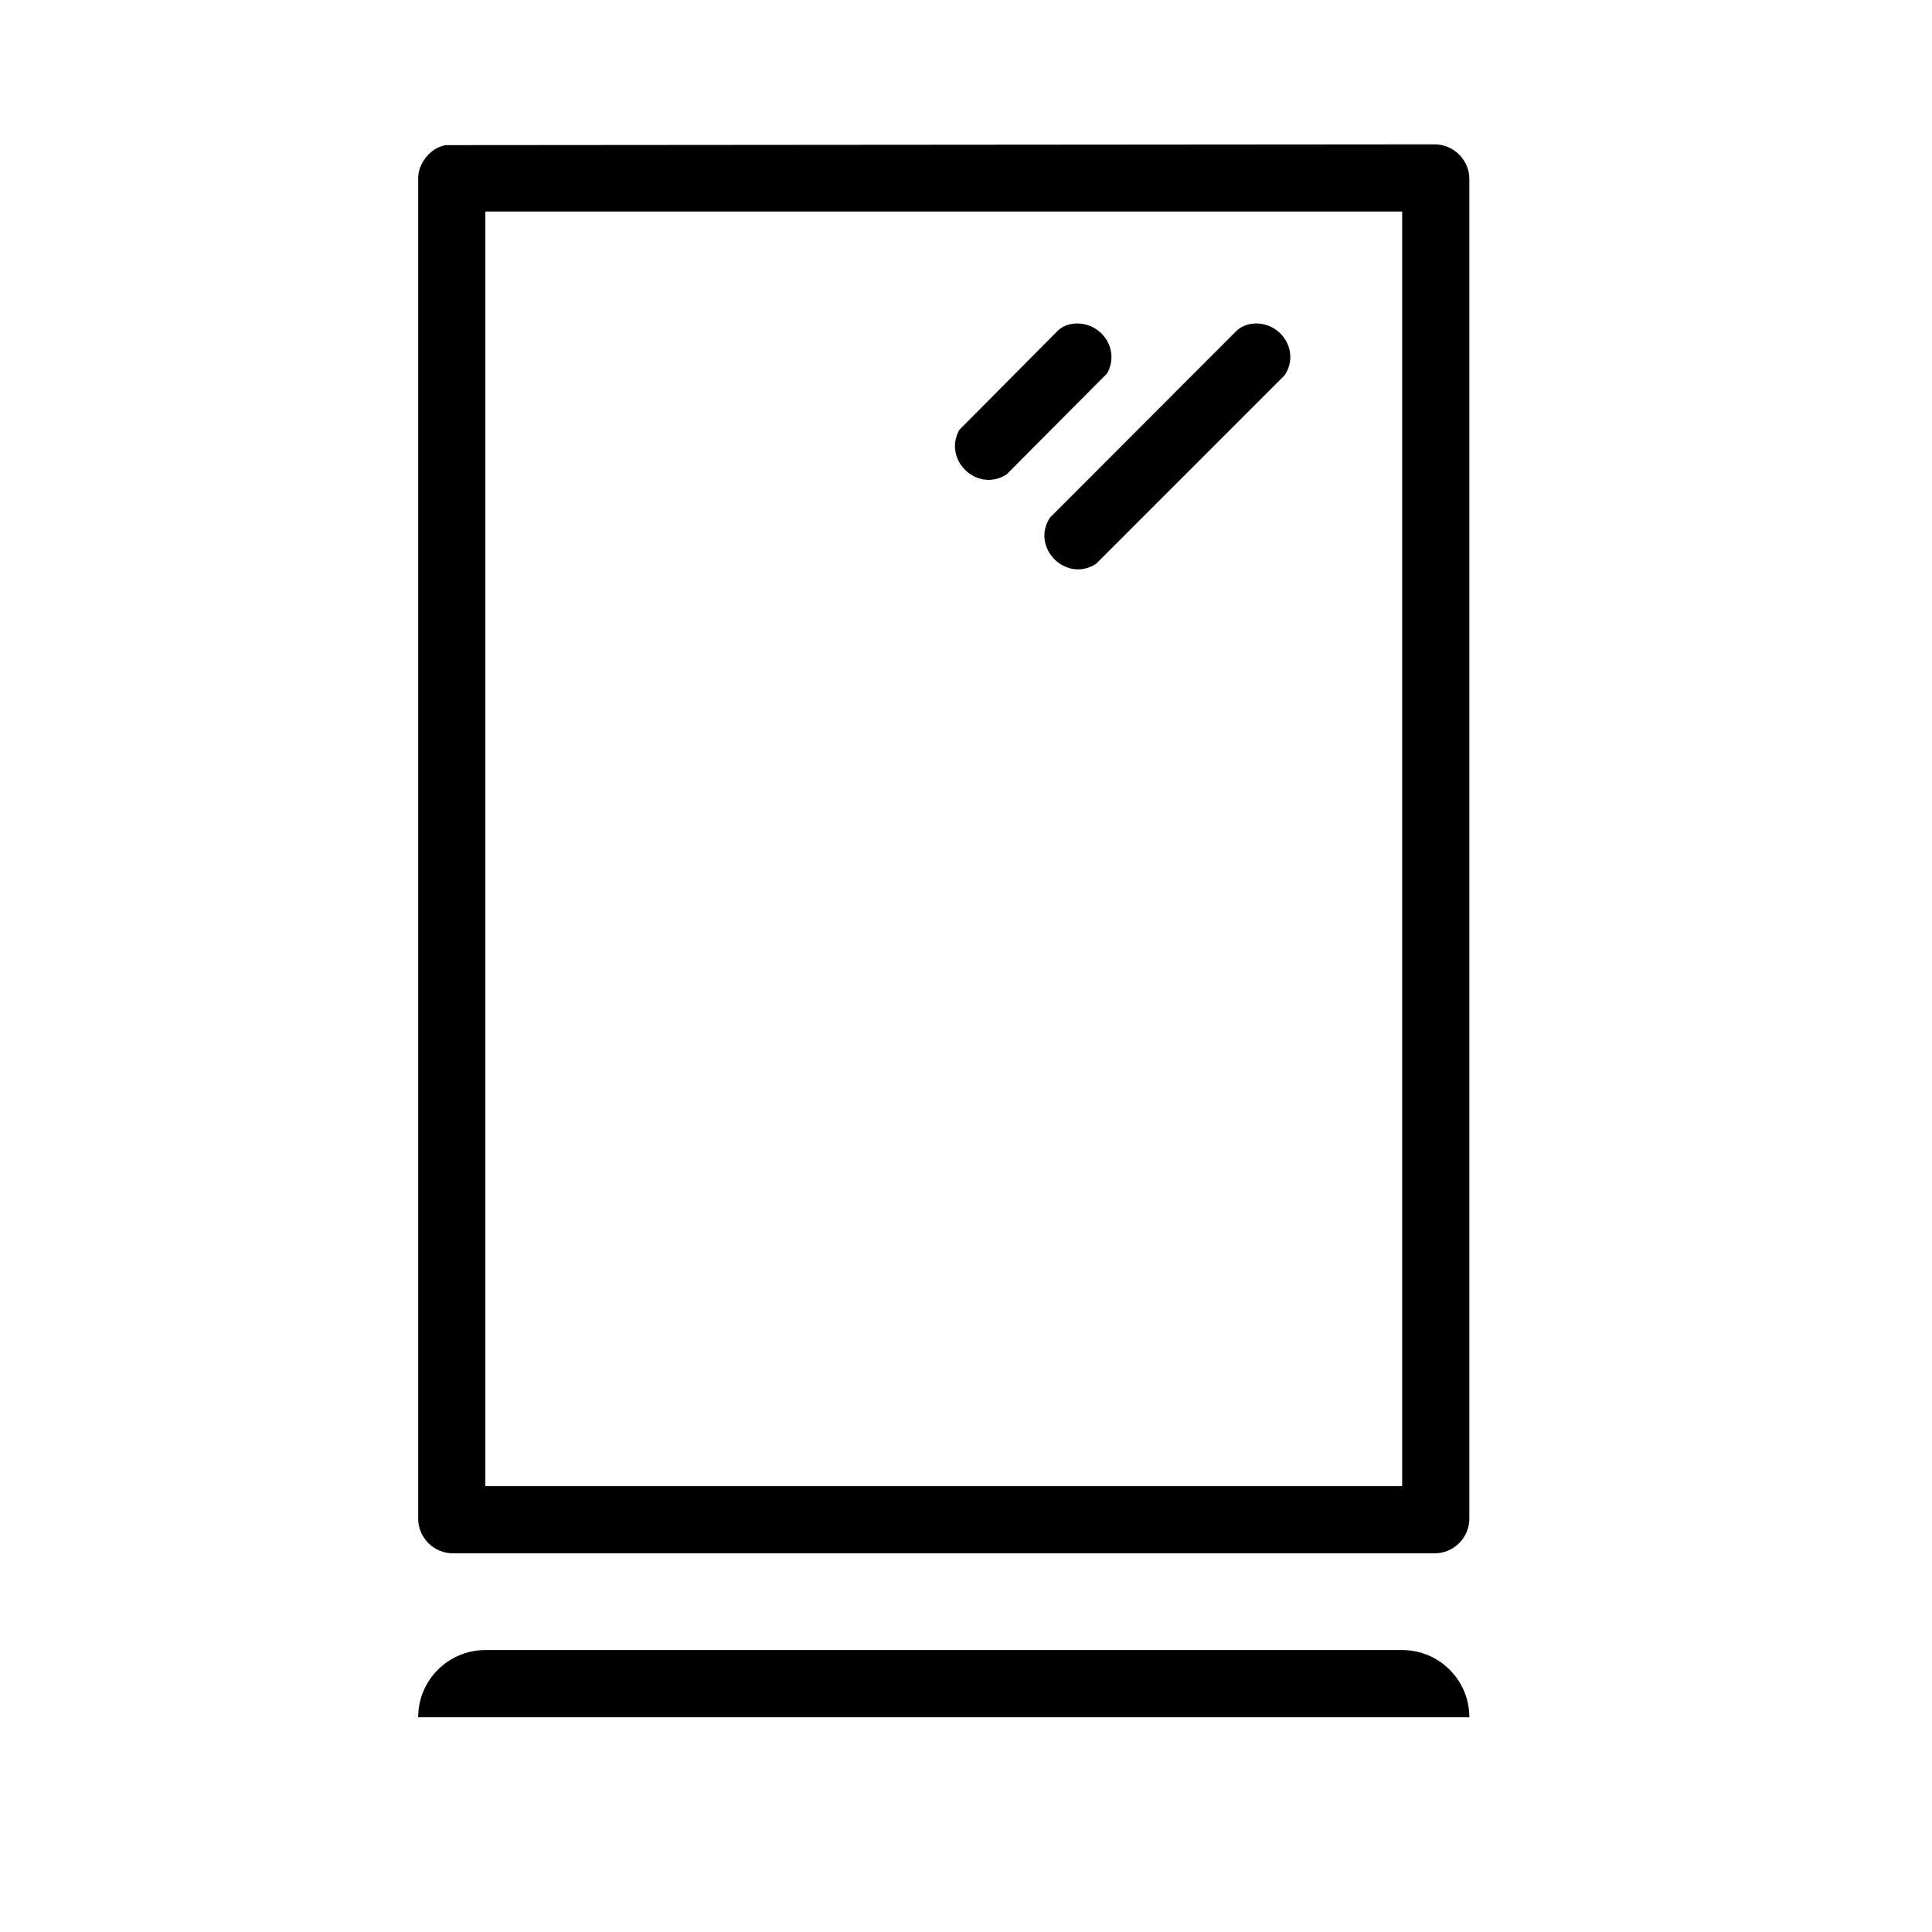 <?xml version="1.0" encoding="UTF-8"?>
<svg id="_Слой_1" data-name=" Слой 1" xmlns="http://www.w3.org/2000/svg" viewBox="0 0 768 768">
  <g>
    <path d="M177.09,57.69l393.11-.31c7.62-.05,13.93,6.2,13.89,13.89v532.31c.05,7.62-6.2,13.93-13.89,13.89H180.12c-7.62.05-13.93-6.2-13.89-13.89V71.28c-.21-6.28,4.83-12.49,10.86-13.58ZM557.39,84.1H192.94v506.67h364.44V84.1Z"/>
    <path d="M497.11,128.78c11.41-1.85,20.05,10.44,13.61,20.33l-75,75c-11.95,7.78-26.09-6.46-18.35-18.35l74.41-74.48c1.45-1.29,3.43-2.19,5.33-2.5Z"/>
    <path d="M426,128.78c11.05-1.79,19.66,9.77,14.07,19.67l-39.9,40.1c-11.63,7.58-25.53-5.77-18.8-17.7l39.31-39.58c1.45-1.29,3.43-2.19,5.33-2.5Z"/>
  </g>
  <path d="M192.93,655.92h364.45c14.74,0,26.71,11.97,26.71,26.71H166.23c0-14.74,11.97-26.71,26.71-26.71Z"/>
</svg>